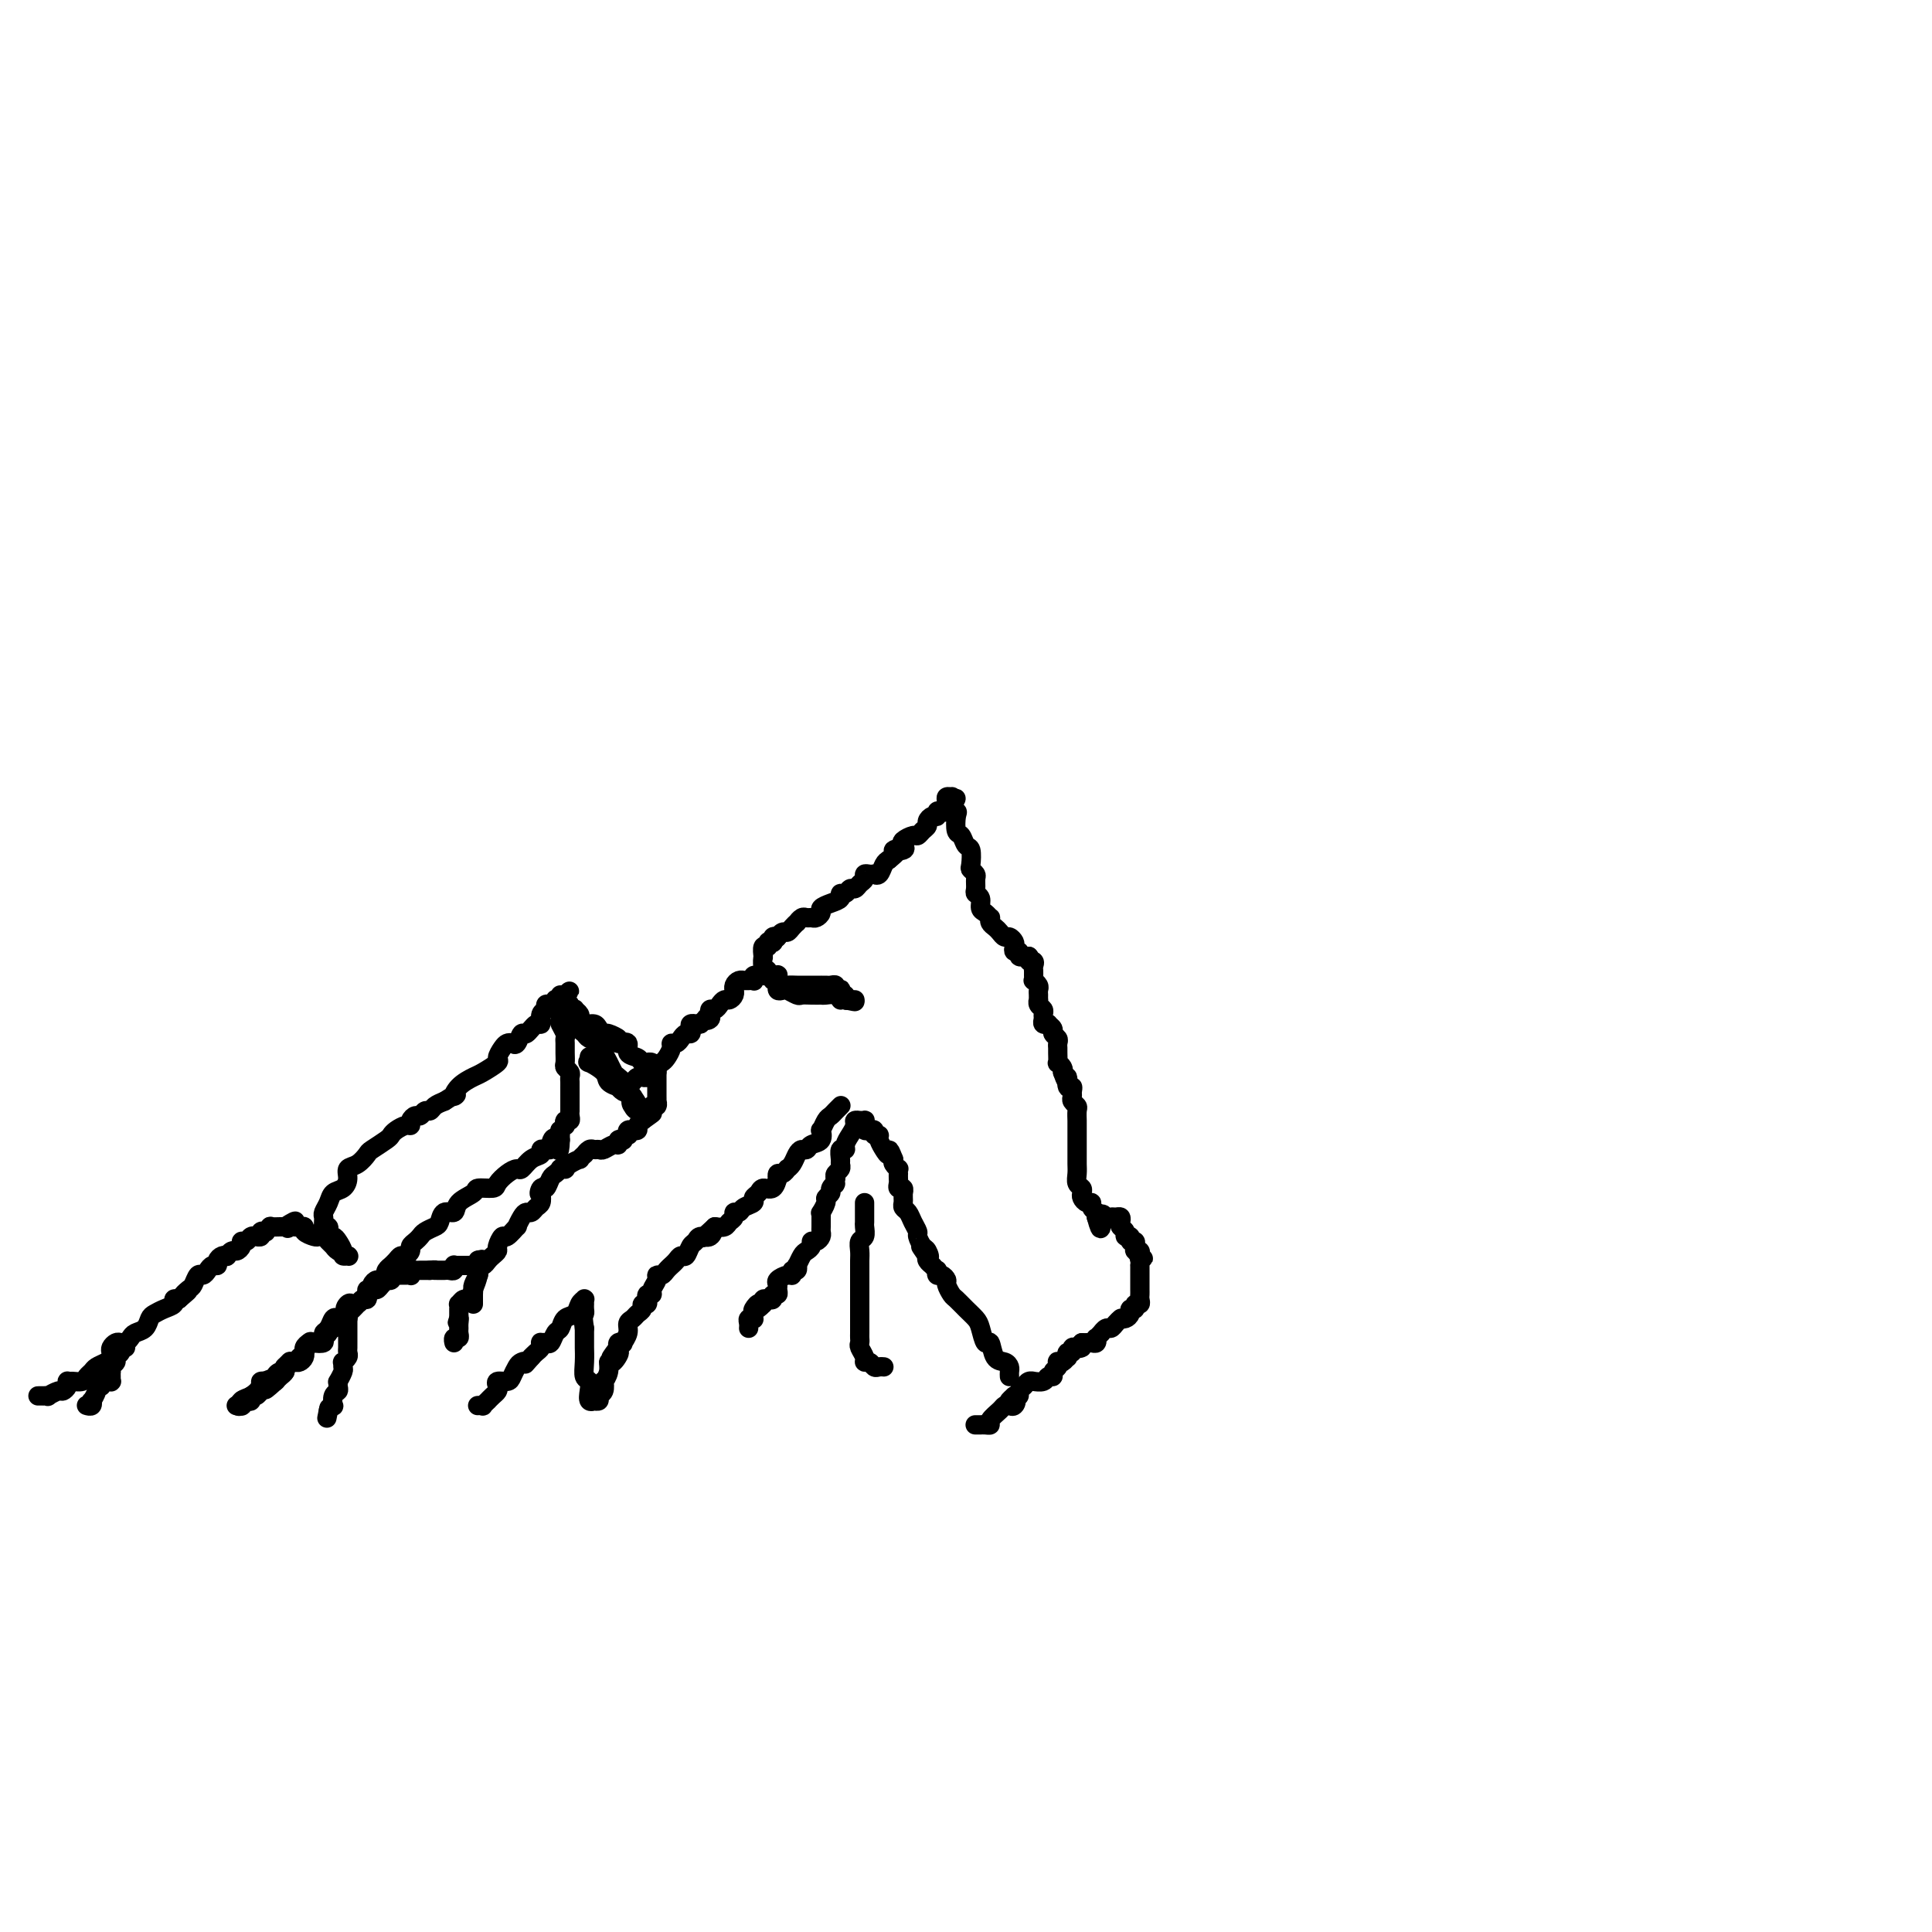 <svg viewBox='0 0 400 400' version='1.1' xmlns='http://www.w3.org/2000/svg' xmlns:xlink='http://www.w3.org/1999/xlink'><g fill='none' stroke='#000000' stroke-width='4' stroke-linecap='round' stroke-linejoin='round'><path d='M8,289c-0.122,0.001 -0.245,0.001 0,0c0.245,-0.001 0.857,-0.004 1,0c0.143,0.004 -0.183,0.016 0,0c0.183,-0.016 0.876,-0.060 1,0c0.124,0.060 -0.320,0.222 0,0c0.320,-0.222 1.406,-0.830 2,-1c0.594,-0.170 0.697,0.098 1,0c0.303,-0.098 0.806,-0.561 1,-1c0.194,-0.439 0.079,-0.853 0,-1c-0.079,-0.147 -0.123,-0.028 0,0c0.123,0.028 0.413,-0.034 1,0c0.587,0.034 1.470,0.164 2,0c0.530,-0.164 0.706,-0.621 1,-1c0.294,-0.379 0.706,-0.679 1,-1c0.294,-0.321 0.470,-0.663 1,-1c0.530,-0.337 1.413,-0.668 2,-1c0.587,-0.332 0.878,-0.663 1,-1c0.122,-0.337 0.074,-0.678 0,-1c-0.074,-0.322 -0.174,-0.625 0,-1c0.174,-0.375 0.623,-0.822 1,-1c0.377,-0.178 0.682,-0.088 1,0c0.318,0.088 0.649,0.175 1,0c0.351,-0.175 0.723,-0.610 1,-1c0.277,-0.390 0.458,-0.734 1,-1c0.542,-0.266 1.445,-0.452 2,-1c0.555,-0.548 0.761,-1.457 1,-2c0.239,-0.543 0.512,-0.720 1,-1c0.488,-0.280 1.193,-0.663 2,-1c0.807,-0.337 1.717,-0.629 2,-1c0.283,-0.371 -0.062,-0.820 0,-1c0.062,-0.180 0.531,-0.090 1,0'/><path d='M37,269c3.273,-2.803 1.454,-1.311 1,-1c-0.454,0.311 0.456,-0.560 1,-1c0.544,-0.440 0.723,-0.447 1,-1c0.277,-0.553 0.653,-1.650 1,-2c0.347,-0.350 0.667,0.047 1,0c0.333,-0.047 0.680,-0.538 1,-1c0.320,-0.462 0.611,-0.895 1,-1c0.389,-0.105 0.874,0.116 1,0c0.126,-0.116 -0.107,-0.571 0,-1c0.107,-0.429 0.553,-0.832 1,-1c0.447,-0.168 0.894,-0.100 1,0c0.106,0.100 -0.130,0.233 0,0c0.130,-0.233 0.626,-0.832 1,-1c0.374,-0.168 0.625,0.095 1,0c0.375,-0.095 0.875,-0.547 1,-1c0.125,-0.453 -0.125,-0.906 0,-1c0.125,-0.094 0.626,0.172 1,0c0.374,-0.172 0.621,-0.782 1,-1c0.379,-0.218 0.890,-0.045 1,0c0.110,0.045 -0.182,-0.040 0,0c0.182,0.040 0.838,0.203 1,0c0.162,-0.203 -0.168,-0.772 0,-1c0.168,-0.228 0.836,-0.114 1,0c0.164,0.114 -0.177,0.227 0,0c0.177,-0.227 0.871,-0.793 1,-1c0.129,-0.207 -0.306,-0.056 0,0c0.306,0.056 1.351,0.015 2,0c0.649,-0.015 0.900,-0.004 1,0c0.100,0.004 0.050,0.002 0,0'/><path d='M59,254c3.643,-2.321 1.751,-0.623 1,0c-0.751,0.623 -0.361,0.170 0,0c0.361,-0.170 0.692,-0.056 1,0c0.308,0.056 0.593,0.054 1,0c0.407,-0.054 0.935,-0.159 1,0c0.065,0.159 -0.334,0.581 0,1c0.334,0.419 1.399,0.833 2,1c0.601,0.167 0.737,0.086 1,0c0.263,-0.086 0.652,-0.177 1,0c0.348,0.177 0.654,0.622 1,1c0.346,0.378 0.734,0.690 1,1c0.266,0.310 0.412,0.619 1,1c0.588,0.381 1.618,0.835 2,1c0.382,0.165 0.117,0.042 0,0c-0.117,-0.042 -0.087,-0.004 0,0c0.087,0.004 0.231,-0.027 0,0c-0.231,0.027 -0.836,0.112 -1,0c-0.164,-0.112 0.114,-0.422 0,-1c-0.114,-0.578 -0.618,-1.423 -1,-2c-0.382,-0.577 -0.641,-0.886 -1,-1c-0.359,-0.114 -0.817,-0.033 -1,0c-0.183,0.033 -0.092,0.016 0,0'/><path d='M68,256c-0.305,-0.707 -0.068,-0.974 0,-1c0.068,-0.026 -0.034,0.190 0,0c0.034,-0.190 0.205,-0.786 0,-1c-0.205,-0.214 -0.787,-0.046 -1,0c-0.213,0.046 -0.058,-0.028 0,0c0.058,0.028 0.019,0.160 0,0c-0.019,-0.160 -0.017,-0.610 0,-1c0.017,-0.390 0.049,-0.720 0,-1c-0.049,-0.280 -0.181,-0.512 0,-1c0.181,-0.488 0.674,-1.234 1,-2c0.326,-0.766 0.485,-1.552 1,-2c0.515,-0.448 1.385,-0.558 2,-1c0.615,-0.442 0.975,-1.217 1,-2c0.025,-0.783 -0.284,-1.576 0,-2c0.284,-0.424 1.161,-0.481 2,-1c0.839,-0.519 1.638,-1.501 2,-2c0.362,-0.499 0.285,-0.516 1,-1c0.715,-0.484 2.220,-1.435 3,-2c0.780,-0.565 0.835,-0.742 1,-1c0.165,-0.258 0.439,-0.595 1,-1c0.561,-0.405 1.407,-0.878 2,-1c0.593,-0.122 0.932,0.107 1,0c0.068,-0.107 -0.136,-0.550 0,-1c0.136,-0.450 0.613,-0.908 1,-1c0.387,-0.092 0.684,0.183 1,0c0.316,-0.183 0.652,-0.822 1,-1c0.348,-0.178 0.709,0.106 1,0c0.291,-0.106 0.512,-0.602 1,-1c0.488,-0.398 1.244,-0.699 2,-1'/><path d='M92,228c3.530,-2.301 2.355,-1.054 2,-1c-0.355,0.054 0.111,-1.084 1,-2c0.889,-0.916 2.203,-1.611 3,-2c0.797,-0.389 1.078,-0.472 2,-1c0.922,-0.528 2.485,-1.501 3,-2c0.515,-0.499 -0.017,-0.524 0,-1c0.017,-0.476 0.582,-1.404 1,-2c0.418,-0.596 0.688,-0.862 1,-1c0.312,-0.138 0.664,-0.150 1,0c0.336,0.150 0.654,0.463 1,0c0.346,-0.463 0.719,-1.700 1,-2c0.281,-0.300 0.472,0.337 1,0c0.528,-0.337 1.395,-1.649 2,-2c0.605,-0.351 0.950,0.260 1,0c0.050,-0.260 -0.193,-1.389 0,-2c0.193,-0.611 0.822,-0.703 1,-1c0.178,-0.297 -0.096,-0.797 0,-1c0.096,-0.203 0.561,-0.107 1,0c0.439,0.107 0.854,0.225 1,0c0.146,-0.225 0.025,-0.791 0,-1c-0.025,-0.209 0.046,-0.060 0,0c-0.046,0.060 -0.208,0.029 0,0c0.208,-0.029 0.788,-0.058 1,0c0.212,0.058 0.057,0.201 0,0c-0.057,-0.201 -0.015,-0.746 0,-1c0.015,-0.254 0.004,-0.215 0,0c-0.004,0.215 -0.002,0.608 0,1'/><path d='M116,207c3.714,-3.340 0.999,-1.189 0,0c-0.999,1.189 -0.282,1.418 0,2c0.282,0.582 0.128,1.517 0,2c-0.128,0.483 -0.231,0.513 0,1c0.231,0.487 0.794,1.429 1,2c0.206,0.571 0.054,0.769 0,1c-0.054,0.231 -0.011,0.496 0,1c0.011,0.504 -0.011,1.248 0,2c0.011,0.752 0.056,1.511 0,2c-0.056,0.489 -0.211,0.710 0,1c0.211,0.290 0.789,0.651 1,1c0.211,0.349 0.057,0.685 0,1c-0.057,0.315 -0.015,0.609 0,1c0.015,0.391 0.004,0.878 0,1c-0.004,0.122 -0.001,-0.121 0,0c0.001,0.121 0.000,0.606 0,1c-0.000,0.394 -0.000,0.698 0,1c0.000,0.302 0.000,0.602 0,1c-0.000,0.398 -0.000,0.894 0,1c0.000,0.106 0.001,-0.178 0,0c-0.001,0.178 -0.004,0.817 0,1c0.004,0.183 0.015,-0.091 0,0c-0.015,0.091 -0.056,0.545 0,1c0.056,0.455 0.207,0.911 0,1c-0.207,0.089 -0.774,-0.187 -1,0c-0.226,0.187 -0.113,0.838 0,1c0.113,0.162 0.226,-0.164 0,0c-0.226,0.164 -0.793,0.817 -1,1c-0.207,0.183 -0.056,-0.105 0,0c0.056,0.105 0.016,0.601 0,1c-0.016,0.399 -0.008,0.699 0,1'/><path d='M116,236c-0.163,4.442 -0.570,1.046 -1,0c-0.430,-1.046 -0.884,0.259 -1,1c-0.116,0.741 0.107,0.918 0,1c-0.107,0.082 -0.543,0.068 -1,0c-0.457,-0.068 -0.934,-0.191 -1,0c-0.066,0.191 0.278,0.694 0,1c-0.278,0.306 -1.178,0.414 -2,1c-0.822,0.586 -1.566,1.649 -2,2c-0.434,0.351 -0.558,-0.012 -1,0c-0.442,0.012 -1.201,0.398 -2,1c-0.799,0.602 -1.636,1.421 -2,2c-0.364,0.579 -0.253,0.920 -1,1c-0.747,0.080 -2.350,-0.099 -3,0c-0.650,0.099 -0.345,0.478 -1,1c-0.655,0.522 -2.268,1.186 -3,2c-0.732,0.814 -0.581,1.776 -1,2c-0.419,0.224 -1.408,-0.291 -2,0c-0.592,0.291 -0.788,1.387 -1,2c-0.212,0.613 -0.439,0.742 -1,1c-0.561,0.258 -1.456,0.646 -2,1c-0.544,0.354 -0.737,0.673 -1,1c-0.263,0.327 -0.595,0.661 -1,1c-0.405,0.339 -0.882,0.682 -1,1c-0.118,0.318 0.122,0.611 0,1c-0.122,0.389 -0.606,0.874 -1,1c-0.394,0.126 -0.698,-0.107 -1,0c-0.302,0.107 -0.603,0.553 -1,1c-0.397,0.447 -0.890,0.893 -1,1c-0.110,0.107 0.163,-0.125 0,0c-0.163,0.125 -0.761,0.607 -1,1c-0.239,0.393 -0.120,0.696 0,1'/><path d='M80,264c-1.807,1.947 -0.326,0.316 0,0c0.326,-0.316 -0.505,0.685 -1,1c-0.495,0.315 -0.653,-0.056 -1,0c-0.347,0.056 -0.881,0.540 -1,1c-0.119,0.460 0.177,0.897 0,1c-0.177,0.103 -0.826,-0.127 -1,0c-0.174,0.127 0.126,0.611 0,1c-0.126,0.389 -0.678,0.682 -1,1c-0.322,0.318 -0.415,0.660 -1,1c-0.585,0.340 -1.662,0.678 -2,1c-0.338,0.322 0.065,0.629 0,1c-0.065,0.371 -0.596,0.806 -1,1c-0.404,0.194 -0.681,0.146 -1,0c-0.319,-0.146 -0.681,-0.389 -1,0c-0.319,0.389 -0.596,1.410 -1,2c-0.404,0.590 -0.935,0.750 -1,1c-0.065,0.250 0.337,0.592 0,1c-0.337,0.408 -1.414,0.883 -2,1c-0.586,0.117 -0.682,-0.123 -1,0c-0.318,0.123 -0.860,0.607 -1,1c-0.140,0.393 0.121,0.693 0,1c-0.121,0.307 -0.625,0.622 -1,1c-0.375,0.378 -0.623,0.818 -1,1c-0.377,0.182 -0.885,0.104 -1,0c-0.115,-0.104 0.163,-0.235 0,0c-0.163,0.235 -0.765,0.837 -1,1c-0.235,0.163 -0.102,-0.114 0,0c0.102,0.114 0.172,0.618 0,1c-0.172,0.382 -0.585,0.641 -1,1c-0.415,0.359 -0.833,0.817 -1,1c-0.167,0.183 -0.084,0.092 0,0'/><path d='M57,286c-3.724,3.405 -1.533,0.916 -1,0c0.533,-0.916 -0.593,-0.259 -1,0c-0.407,0.259 -0.095,0.121 0,0c0.095,-0.121 -0.027,-0.224 0,0c0.027,0.224 0.204,0.777 0,1c-0.204,0.223 -0.789,0.116 -1,0c-0.211,-0.116 -0.046,-0.242 0,0c0.046,0.242 -0.025,0.853 0,1c0.025,0.147 0.148,-0.171 0,0c-0.148,0.171 -0.565,0.829 -1,1c-0.435,0.171 -0.887,-0.147 -1,0c-0.113,0.147 0.114,0.757 0,1c-0.114,0.243 -0.570,0.118 -1,0c-0.430,-0.118 -0.833,-0.228 -1,0c-0.167,0.228 -0.098,0.793 0,1c0.098,0.207 0.225,0.055 0,0c-0.225,-0.055 -0.803,-0.015 -1,0c-0.197,0.015 -0.015,0.004 0,0c0.015,-0.004 -0.139,-0.001 0,0c0.139,0.001 0.569,0.001 1,0'/><path d='M50,291c-1.170,0.580 -0.596,-0.472 0,-1c0.596,-0.528 1.215,-0.534 2,-1c0.785,-0.466 1.735,-1.392 2,-2c0.265,-0.608 -0.154,-0.898 0,-1c0.154,-0.102 0.881,-0.017 1,0c0.119,0.017 -0.370,-0.033 0,0c0.370,0.033 1.601,0.150 2,0c0.399,-0.150 -0.033,-0.566 0,-1c0.033,-0.434 0.530,-0.887 1,-1c0.470,-0.113 0.914,0.113 1,0c0.086,-0.113 -0.184,-0.565 0,-1c0.184,-0.435 0.824,-0.851 1,-1c0.176,-0.149 -0.110,-0.030 0,0c0.110,0.030 0.617,-0.028 1,0c0.383,0.028 0.642,0.144 1,0c0.358,-0.144 0.816,-0.546 1,-1c0.184,-0.454 0.096,-0.958 0,-1c-0.096,-0.042 -0.198,0.378 0,0c0.198,-0.378 0.698,-1.554 1,-2c0.302,-0.446 0.406,-0.162 1,0c0.594,0.162 1.679,0.202 2,0c0.321,-0.202 -0.120,-0.645 0,-1c0.120,-0.355 0.802,-0.621 1,-1c0.198,-0.379 -0.088,-0.872 0,-1c0.088,-0.128 0.549,0.110 1,0c0.451,-0.110 0.891,-0.569 1,-1c0.109,-0.431 -0.115,-0.834 0,-1c0.115,-0.166 0.567,-0.096 1,0c0.433,0.096 0.847,0.218 1,0c0.153,-0.218 0.044,-0.777 0,-1c-0.044,-0.223 -0.022,-0.112 0,0'/><path d='M72,272c3.416,-3.106 0.957,-1.372 0,-1c-0.957,0.372 -0.410,-0.617 0,-1c0.410,-0.383 0.685,-0.159 1,0c0.315,0.159 0.672,0.254 1,0c0.328,-0.254 0.627,-0.857 1,-1c0.373,-0.143 0.821,0.173 1,0c0.179,-0.173 0.089,-0.834 0,-1c-0.089,-0.166 -0.178,0.162 0,0c0.178,-0.162 0.621,-0.814 1,-1c0.379,-0.186 0.694,0.095 1,0c0.306,-0.095 0.604,-0.565 1,-1c0.396,-0.435 0.890,-0.835 1,-1c0.110,-0.165 -0.163,-0.097 0,0c0.163,0.097 0.762,0.222 1,0c0.238,-0.222 0.117,-0.792 0,-1c-0.117,-0.208 -0.228,-0.056 0,0c0.228,0.056 0.797,0.015 1,0c0.203,-0.015 0.039,-0.004 0,0c-0.039,0.004 0.045,0.001 0,0c-0.045,-0.001 -0.219,-0.001 0,0c0.219,0.001 0.829,0.001 1,0c0.171,-0.001 -0.099,-0.004 0,0c0.099,0.004 0.565,0.015 1,0c0.435,-0.015 0.837,-0.057 1,0c0.163,0.057 0.086,0.211 0,0c-0.086,-0.211 -0.181,-0.789 0,-1c0.181,-0.211 0.640,-0.057 1,0c0.360,0.057 0.622,0.015 1,0c0.378,-0.015 0.871,-0.004 1,0c0.129,0.004 -0.106,0.001 0,0c0.106,-0.001 0.553,-0.001 1,0'/><path d='M89,263c1.477,-0.155 1.169,-0.042 1,0c-0.169,0.042 -0.199,0.012 0,0c0.199,-0.012 0.628,-0.007 1,0c0.372,0.007 0.689,0.016 1,0c0.311,-0.016 0.618,-0.057 1,0c0.382,0.057 0.838,0.211 1,0c0.162,-0.211 0.029,-0.789 0,-1c-0.029,-0.211 0.048,-0.057 0,0c-0.048,0.057 -0.219,0.015 0,0c0.219,-0.015 0.828,-0.004 1,0c0.172,0.004 -0.095,0.001 0,0c0.095,-0.001 0.551,0.001 1,0c0.449,-0.001 0.891,-0.004 1,0c0.109,0.004 -0.114,0.015 0,0c0.114,-0.015 0.567,-0.057 1,0c0.433,0.057 0.848,0.211 1,0c0.152,-0.211 0.041,-0.788 0,-1c-0.041,-0.212 -0.012,-0.061 0,0c0.012,0.061 0.006,0.030 0,0'/><path d='M99,261c1.546,-0.376 0.411,-0.316 0,0c-0.411,0.316 -0.099,0.887 0,1c0.099,0.113 -0.015,-0.234 0,0c0.015,0.234 0.158,1.047 0,2c-0.158,0.953 -0.617,2.044 -1,3c-0.383,0.956 -0.691,1.777 -1,2c-0.309,0.223 -0.619,-0.152 -1,0c-0.381,0.152 -0.834,0.829 -1,1c-0.166,0.171 -0.044,-0.165 0,0c0.044,0.165 0.012,0.832 0,1c-0.012,0.168 -0.003,-0.161 0,0c0.003,0.161 0.001,0.813 0,1c-0.001,0.187 -0.000,-0.089 0,0c0.000,0.089 0.000,0.545 0,1'/><path d='M95,273c-0.618,1.809 -0.165,0.331 0,0c0.165,-0.331 0.040,0.485 0,1c-0.040,0.515 0.003,0.730 0,1c-0.003,0.270 -0.053,0.594 0,1c0.053,0.406 0.210,0.892 0,1c-0.210,0.108 -0.787,-0.163 -1,0c-0.213,0.163 -0.061,0.761 0,1c0.061,0.239 0.030,0.120 0,0'/><path d='M72,272c0.000,0.477 0.000,0.954 0,1c-0.000,0.046 -0.000,-0.338 0,0c0.000,0.338 0.000,1.397 0,2c-0.000,0.603 -0.000,0.749 0,1c0.000,0.251 0.000,0.606 0,1c-0.000,0.394 -0.000,0.827 0,1c0.000,0.173 0.001,0.088 0,0c-0.001,-0.088 -0.004,-0.177 0,0c0.004,0.177 0.015,0.621 0,1c-0.015,0.379 -0.057,0.693 0,1c0.057,0.307 0.212,0.606 0,1c-0.212,0.394 -0.793,0.884 -1,1c-0.207,0.116 -0.041,-0.141 0,0c0.041,0.141 -0.042,0.682 0,1c0.042,0.318 0.208,0.414 0,1c-0.208,0.586 -0.792,1.661 -1,2c-0.208,0.339 -0.042,-0.059 0,0c0.042,0.059 -0.041,0.575 0,1c0.041,0.425 0.204,0.757 0,1c-0.204,0.243 -0.776,0.395 -1,1c-0.224,0.605 -0.099,1.663 0,2c0.099,0.337 0.171,-0.047 0,0c-0.171,0.047 -0.586,0.523 -1,1'/><path d='M68,292c-0.622,3.111 -0.178,0.889 0,0c0.178,-0.889 0.089,-0.444 0,0'/><path d='M26,279c-0.455,-0.089 -0.910,-0.179 -1,0c-0.090,0.179 0.186,0.626 0,1c-0.186,0.374 -0.835,0.673 -1,1c-0.165,0.327 0.152,0.680 0,1c-0.152,0.320 -0.773,0.607 -1,1c-0.227,0.393 -0.061,0.894 0,1c0.061,0.106 0.016,-0.182 0,0c-0.016,0.182 -0.005,0.833 0,1c0.005,0.167 0.002,-0.151 0,0c-0.002,0.151 -0.004,0.773 0,1c0.004,0.227 0.015,0.061 0,0c-0.015,-0.061 -0.055,-0.016 0,0c0.055,0.016 0.207,0.003 0,0c-0.207,-0.003 -0.772,0.003 -1,0c-0.228,-0.003 -0.118,-0.015 0,0c0.118,0.015 0.243,0.058 0,0c-0.243,-0.058 -0.853,-0.218 -1,0c-0.147,0.218 0.171,0.814 0,1c-0.171,0.186 -0.829,-0.037 -1,0c-0.171,0.037 0.147,0.336 0,1c-0.147,0.664 -0.757,1.695 -1,2c-0.243,0.305 -0.118,-0.114 0,0c0.118,0.114 0.228,0.763 0,1c-0.228,0.237 -0.793,0.064 -1,0c-0.207,-0.064 -0.056,-0.017 0,0c0.056,0.017 0.016,0.005 0,0c-0.016,-0.005 -0.008,-0.002 0,0'/><path d='M98,270c-0.001,-0.446 -0.001,-0.892 0,-1c0.001,-0.108 0.004,0.121 0,0c-0.004,-0.121 -0.015,-0.592 0,-1c0.015,-0.408 0.057,-0.753 0,-1c-0.057,-0.247 -0.212,-0.396 0,-1c0.212,-0.604 0.792,-1.664 1,-2c0.208,-0.336 0.045,0.050 0,0c-0.045,-0.050 0.029,-0.538 0,-1c-0.029,-0.462 -0.161,-0.898 0,-1c0.161,-0.102 0.617,0.129 1,0c0.383,-0.129 0.694,-0.617 1,-1c0.306,-0.383 0.605,-0.661 1,-1c0.395,-0.339 0.884,-0.740 1,-1c0.116,-0.260 -0.141,-0.380 0,-1c0.141,-0.620 0.682,-1.742 1,-2c0.318,-0.258 0.414,0.347 1,0c0.586,-0.347 1.663,-1.647 2,-2c0.337,-0.353 -0.065,0.242 0,0c0.065,-0.242 0.595,-1.321 1,-2c0.405,-0.679 0.683,-0.958 1,-1c0.317,-0.042 0.673,0.154 1,0c0.327,-0.154 0.627,-0.657 1,-1c0.373,-0.343 0.821,-0.527 1,-1c0.179,-0.473 0.090,-1.237 0,-2'/><path d='M112,247c2.179,-3.490 0.625,-0.713 0,0c-0.625,0.713 -0.321,-0.636 0,-1c0.321,-0.364 0.659,0.256 1,0c0.341,-0.256 0.684,-1.389 1,-2c0.316,-0.611 0.606,-0.699 1,-1c0.394,-0.301 0.892,-0.815 1,-1c0.108,-0.185 -0.173,-0.039 0,0c0.173,0.039 0.802,-0.027 1,0c0.198,0.027 -0.034,0.147 0,0c0.034,-0.147 0.334,-0.560 1,-1c0.666,-0.440 1.698,-0.906 2,-1c0.302,-0.094 -0.126,0.185 0,0c0.126,-0.185 0.808,-0.835 1,-1c0.192,-0.165 -0.104,0.153 0,0c0.104,-0.153 0.609,-0.777 1,-1c0.391,-0.223 0.669,-0.045 1,0c0.331,0.045 0.714,-0.044 1,0c0.286,0.044 0.473,0.222 1,0c0.527,-0.222 1.394,-0.843 2,-1c0.606,-0.157 0.951,0.150 1,0c0.049,-0.150 -0.197,-0.757 0,-1c0.197,-0.243 0.836,-0.121 1,0c0.164,0.121 -0.148,0.243 0,0c0.148,-0.243 0.757,-0.850 1,-1c0.243,-0.150 0.122,0.157 0,0c-0.122,-0.157 -0.244,-0.777 0,-1c0.244,-0.223 0.853,-0.049 1,0c0.147,0.049 -0.167,-0.028 0,0c0.167,0.028 0.814,0.161 1,0c0.186,-0.161 -0.090,-0.618 0,-1c0.090,-0.382 0.545,-0.691 1,-1'/><path d='M133,232c3.476,-2.487 1.668,-1.206 1,-1c-0.668,0.206 -0.194,-0.663 0,-1c0.194,-0.337 0.108,-0.142 0,0c-0.108,0.142 -0.239,0.230 0,0c0.239,-0.230 0.849,-0.779 1,-1c0.151,-0.221 -0.156,-0.116 0,0c0.156,0.116 0.774,0.241 1,0c0.226,-0.241 0.061,-0.848 0,-1c-0.061,-0.152 -0.016,0.153 0,0c0.016,-0.153 0.004,-0.763 0,-1c-0.004,-0.237 -0.001,-0.101 0,0c0.001,0.101 0.000,0.168 0,0c-0.000,-0.168 -0.000,-0.569 0,-1c0.000,-0.431 0.000,-0.890 0,-1c-0.000,-0.110 0.000,0.129 0,0c-0.000,-0.129 -0.000,-0.627 0,-1c0.000,-0.373 0.001,-0.621 0,-1c-0.001,-0.379 -0.003,-0.890 0,-1c0.003,-0.110 0.011,0.181 0,0c-0.011,-0.181 -0.040,-0.833 0,-1c0.040,-0.167 0.151,0.152 0,0c-0.151,-0.152 -0.564,-0.776 -1,-1c-0.436,-0.224 -0.895,-0.048 -1,0c-0.105,0.048 0.145,-0.033 0,0c-0.145,0.033 -0.685,0.180 -1,0c-0.315,-0.180 -0.404,-0.687 -1,-1c-0.596,-0.313 -1.699,-0.430 -2,-1c-0.301,-0.570 0.200,-1.591 0,-2c-0.200,-0.409 -1.100,-0.204 -2,0'/><path d='M128,216c-1.129,-1.246 0.049,-0.860 0,-1c-0.049,-0.140 -1.326,-0.807 -2,-1c-0.674,-0.193 -0.745,0.089 -1,0c-0.255,-0.089 -0.694,-0.548 -1,-1c-0.306,-0.452 -0.478,-0.895 -1,-1c-0.522,-0.105 -1.393,0.129 -2,0c-0.607,-0.129 -0.951,-0.622 -1,-1c-0.049,-0.378 0.198,-0.641 0,-1c-0.198,-0.359 -0.842,-0.815 -1,-1c-0.158,-0.185 0.169,-0.099 0,0c-0.169,0.099 -0.833,0.211 -1,0c-0.167,-0.211 0.163,-0.743 0,-1c-0.163,-0.257 -0.819,-0.238 -1,0c-0.181,0.238 0.112,0.694 0,1c-0.112,0.306 -0.631,0.464 0,1c0.631,0.536 2.410,1.452 3,2c0.590,0.548 -0.011,0.727 0,1c0.011,0.273 0.633,0.639 1,1c0.367,0.361 0.480,0.717 1,1c0.520,0.283 1.447,0.495 2,1c0.553,0.505 0.730,1.305 1,2c0.270,0.695 0.632,1.285 1,2c0.368,0.715 0.742,1.553 1,2c0.258,0.447 0.399,0.501 1,1c0.601,0.499 1.662,1.442 2,2c0.338,0.558 -0.046,0.731 0,1c0.046,0.269 0.523,0.635 1,1'/><path d='M131,227c2.027,2.946 0.596,1.311 0,1c-0.596,-0.311 -0.355,0.702 0,1c0.355,0.298 0.824,-0.117 1,0c0.176,0.117 0.059,0.768 0,1c-0.059,0.232 -0.060,0.046 0,0c0.060,-0.046 0.182,0.049 0,0c-0.182,-0.049 -0.667,-0.241 -1,-1c-0.333,-0.759 -0.513,-2.083 -1,-3c-0.487,-0.917 -1.279,-1.426 -2,-2c-0.721,-0.574 -1.370,-1.213 -2,-2c-0.630,-0.787 -1.240,-1.723 -2,-2c-0.760,-0.277 -1.671,0.106 -2,0c-0.329,-0.106 -0.077,-0.702 0,-1c0.077,-0.298 -0.020,-0.298 0,0c0.020,0.298 0.157,0.893 0,1c-0.157,0.107 -0.607,-0.274 0,0c0.607,0.274 2.271,1.201 3,2c0.729,0.799 0.524,1.468 1,2c0.476,0.532 1.633,0.926 2,1c0.367,0.074 -0.055,-0.172 0,0c0.055,0.172 0.587,0.764 1,1c0.413,0.236 0.706,0.118 1,0'/><path d='M130,226c0.929,0.701 0.252,-0.547 0,-1c-0.252,-0.453 -0.079,-0.111 0,0c0.079,0.111 0.064,-0.009 0,0c-0.064,0.009 -0.176,0.146 0,0c0.176,-0.146 0.639,-0.574 1,-1c0.361,-0.426 0.619,-0.850 1,-1c0.381,-0.150 0.886,-0.026 1,0c0.114,0.026 -0.163,-0.046 0,0c0.163,0.046 0.766,0.209 1,0c0.234,-0.209 0.100,-0.791 0,-1c-0.100,-0.209 -0.167,-0.045 0,0c0.167,0.045 0.569,-0.028 1,0c0.431,0.028 0.890,0.159 1,0c0.110,-0.159 -0.129,-0.607 0,-1c0.129,-0.393 0.626,-0.732 1,-1c0.374,-0.268 0.625,-0.467 1,-1c0.375,-0.533 0.874,-1.401 1,-2c0.126,-0.599 -0.120,-0.930 0,-1c0.120,-0.070 0.607,0.122 1,0c0.393,-0.122 0.693,-0.558 1,-1c0.307,-0.442 0.622,-0.889 1,-1c0.378,-0.111 0.818,0.114 1,0c0.182,-0.114 0.104,-0.566 0,-1c-0.104,-0.434 -0.234,-0.848 0,-1c0.234,-0.152 0.832,-0.041 1,0c0.168,0.041 -0.095,0.012 0,0c0.095,-0.012 0.547,-0.006 1,0'/><path d='M145,212c2.486,-2.410 1.201,-1.434 1,-1c-0.201,0.434 0.681,0.327 1,0c0.319,-0.327 0.074,-0.875 0,-1c-0.074,-0.125 0.022,0.173 0,0c-0.022,-0.173 -0.161,-0.816 0,-1c0.161,-0.184 0.621,0.092 1,0c0.379,-0.092 0.676,-0.550 1,-1c0.324,-0.450 0.676,-0.890 1,-1c0.324,-0.110 0.622,0.111 1,0c0.378,-0.111 0.836,-0.555 1,-1c0.164,-0.445 0.034,-0.890 0,-1c-0.034,-0.110 0.030,0.114 0,0c-0.030,-0.114 -0.153,-0.566 0,-1c0.153,-0.434 0.581,-0.848 1,-1c0.419,-0.152 0.829,-0.041 1,0c0.171,0.041 0.102,0.011 0,0c-0.102,-0.011 -0.237,-0.002 0,0c0.237,0.002 0.847,-0.003 1,0c0.153,0.003 -0.151,0.015 0,0c0.151,-0.015 0.757,-0.057 1,0c0.243,0.057 0.122,0.211 0,0c-0.122,-0.211 -0.244,-0.789 0,-1c0.244,-0.211 0.853,-0.057 1,0c0.147,0.057 -0.168,0.015 0,0c0.168,-0.015 0.818,-0.004 1,0c0.182,0.004 -0.105,0.001 0,0c0.105,-0.001 0.601,-0.000 1,0c0.399,0.000 0.699,0.000 1,0'/><path d='M160,202c1.310,-0.214 1.086,-0.250 1,0c-0.086,0.250 -0.036,0.785 0,1c0.036,0.215 0.056,0.110 0,0c-0.056,-0.110 -0.187,-0.226 0,0c0.187,0.226 0.693,0.793 1,1c0.307,0.207 0.415,0.056 1,0c0.585,-0.056 1.648,-0.015 2,0c0.352,0.015 -0.007,0.004 0,0c0.007,-0.004 0.380,-0.001 1,0c0.620,0.001 1.486,0.000 2,0c0.514,-0.000 0.677,-0.000 1,0c0.323,0.000 0.807,0.000 1,0c0.193,-0.000 0.094,-0.001 0,0c-0.094,0.001 -0.184,0.004 0,0c0.184,-0.004 0.641,-0.015 1,0c0.359,0.015 0.618,0.055 1,0c0.382,-0.055 0.886,-0.207 1,0c0.114,0.207 -0.161,0.772 0,1c0.161,0.228 0.760,0.117 1,0c0.240,-0.117 0.121,-0.242 0,0c-0.121,0.242 -0.244,0.849 0,1c0.244,0.151 0.854,-0.156 1,0c0.146,0.156 -0.174,0.774 0,1c0.174,0.226 0.840,0.061 1,0c0.160,-0.061 -0.188,-0.016 0,0c0.188,0.016 0.911,0.005 1,0c0.089,-0.005 -0.455,-0.002 -1,0'/><path d='M176,207c2.301,0.757 0.052,0.150 -1,0c-1.052,-0.150 -0.907,0.156 -1,0c-0.093,-0.156 -0.423,-0.774 -1,-1c-0.577,-0.226 -1.401,-0.061 -2,0c-0.599,0.061 -0.971,0.017 -1,0c-0.029,-0.017 0.287,-0.008 0,0c-0.287,0.008 -1.176,0.016 -2,0c-0.824,-0.016 -1.584,-0.056 -2,0c-0.416,0.056 -0.490,0.207 -1,0c-0.510,-0.207 -1.458,-0.772 -2,-1c-0.542,-0.228 -0.680,-0.118 -1,0c-0.320,0.118 -0.822,0.243 -1,0c-0.178,-0.243 -0.033,-0.854 0,-1c0.033,-0.146 -0.048,0.172 0,0c0.048,-0.172 0.224,-0.834 0,-1c-0.224,-0.166 -0.848,0.164 -1,0c-0.152,-0.164 0.170,-0.822 0,-1c-0.170,-0.178 -0.830,0.123 -1,0c-0.170,-0.123 0.151,-0.672 0,-1c-0.151,-0.328 -0.774,-0.435 -1,-1c-0.226,-0.565 -0.057,-1.586 0,-2c0.057,-0.414 0.000,-0.220 0,0c-0.000,0.220 0.056,0.465 0,0c-0.056,-0.465 -0.225,-1.640 0,-2c0.225,-0.360 0.844,0.096 1,0c0.156,-0.096 -0.152,-0.744 0,-1c0.152,-0.256 0.762,-0.120 1,0c0.238,0.120 0.102,0.225 0,0c-0.102,-0.225 -0.172,-0.778 0,-1c0.172,-0.222 0.586,-0.111 1,0'/><path d='M161,194c0.477,-0.636 0.169,-0.226 0,0c-0.169,0.226 -0.199,0.267 0,0c0.199,-0.267 0.627,-0.841 1,-1c0.373,-0.159 0.691,0.097 1,0c0.309,-0.097 0.607,-0.548 1,-1c0.393,-0.452 0.879,-0.906 1,-1c0.121,-0.094 -0.123,0.172 0,0c0.123,-0.172 0.611,-0.781 1,-1c0.389,-0.219 0.677,-0.048 1,0c0.323,0.048 0.680,-0.029 1,0c0.320,0.029 0.601,0.163 1,0c0.399,-0.163 0.915,-0.622 1,-1c0.085,-0.378 -0.261,-0.675 0,-1c0.261,-0.325 1.131,-0.680 2,-1c0.869,-0.320 1.739,-0.607 2,-1c0.261,-0.393 -0.085,-0.893 0,-1c0.085,-0.107 0.601,0.179 1,0c0.399,-0.179 0.681,-0.822 1,-1c0.319,-0.178 0.677,0.110 1,0c0.323,-0.110 0.612,-0.618 1,-1c0.388,-0.382 0.874,-0.639 1,-1c0.126,-0.361 -0.107,-0.827 0,-1c0.107,-0.173 0.553,-0.053 1,0c0.447,0.053 0.893,0.039 1,0c0.107,-0.039 -0.126,-0.103 0,0c0.126,0.103 0.611,0.374 1,0c0.389,-0.374 0.683,-1.393 1,-2c0.317,-0.607 0.659,-0.804 1,-1'/><path d='M184,178c3.665,-2.941 1.329,-2.295 1,-2c-0.329,0.295 1.351,0.237 2,0c0.649,-0.237 0.268,-0.655 0,-1c-0.268,-0.345 -0.422,-0.617 0,-1c0.422,-0.383 1.419,-0.876 2,-1c0.581,-0.124 0.747,0.120 1,0c0.253,-0.120 0.594,-0.606 1,-1c0.406,-0.394 0.879,-0.698 1,-1c0.121,-0.302 -0.108,-0.603 0,-1c0.108,-0.397 0.555,-0.890 1,-1c0.445,-0.110 0.890,0.163 1,0c0.110,-0.163 -0.114,-0.761 0,-1c0.114,-0.239 0.567,-0.119 1,0c0.433,0.119 0.847,0.238 1,0c0.153,-0.238 0.045,-0.834 0,-1c-0.045,-0.166 -0.026,0.098 0,0c0.026,-0.098 0.059,-0.560 0,-1c-0.059,-0.440 -0.212,-0.860 0,-1c0.212,-0.140 0.788,0.001 1,0c0.212,-0.001 0.061,-0.143 0,0c-0.061,0.143 -0.030,0.572 0,1'/><path d='M197,166c1.951,-1.687 0.330,0.096 0,1c-0.330,0.904 0.632,0.929 1,1c0.368,0.071 0.141,0.188 0,1c-0.141,0.812 -0.195,2.319 0,3c0.195,0.681 0.640,0.535 1,1c0.360,0.465 0.636,1.539 1,2c0.364,0.461 0.815,0.308 1,1c0.185,0.692 0.102,2.231 0,3c-0.102,0.769 -0.225,0.770 0,1c0.225,0.230 0.796,0.691 1,1c0.204,0.309 0.040,0.468 0,1c-0.040,0.532 0.045,1.438 0,2c-0.045,0.562 -0.218,0.782 0,1c0.218,0.218 0.829,0.436 1,1c0.171,0.564 -0.099,1.475 0,2c0.099,0.525 0.565,0.666 1,1c0.435,0.334 0.837,0.863 1,1c0.163,0.137 0.085,-0.117 0,0c-0.085,0.117 -0.178,0.605 0,1c0.178,0.395 0.626,0.697 1,1c0.374,0.303 0.675,0.606 1,1c0.325,0.394 0.674,0.880 1,1c0.326,0.120 0.627,-0.127 1,0c0.373,0.127 0.817,0.626 1,1c0.183,0.374 0.106,0.622 0,1c-0.106,0.378 -0.239,0.886 0,1c0.239,0.114 0.851,-0.166 1,0c0.149,0.166 -0.166,0.776 0,1c0.166,0.224 0.814,0.060 1,0c0.186,-0.060 -0.090,-0.017 0,0c0.090,0.017 0.545,0.009 1,0'/><path d='M213,198c1.486,1.786 0.202,1.252 0,1c-0.202,-0.252 0.678,-0.221 1,0c0.322,0.221 0.085,0.633 0,1c-0.085,0.367 -0.019,0.690 0,1c0.019,0.310 -0.009,0.608 0,1c0.009,0.392 0.055,0.878 0,1c-0.055,0.122 -0.211,-0.121 0,0c0.211,0.121 0.789,0.606 1,1c0.211,0.394 0.056,0.697 0,1c-0.056,0.303 -0.011,0.606 0,1c0.011,0.394 -0.011,0.879 0,1c0.011,0.121 0.056,-0.123 0,0c-0.056,0.123 -0.212,0.611 0,1c0.212,0.389 0.793,0.679 1,1c0.207,0.321 0.040,0.674 0,1c-0.040,0.326 0.046,0.626 0,1c-0.046,0.374 -0.224,0.821 0,1c0.224,0.179 0.848,0.089 1,0c0.152,-0.089 -0.170,-0.179 0,0c0.170,0.179 0.830,0.626 1,1c0.170,0.374 -0.151,0.676 0,1c0.151,0.324 0.773,0.669 1,1c0.227,0.331 0.060,0.648 0,1c-0.060,0.352 -0.012,0.738 0,1c0.012,0.262 -0.011,0.399 0,1c0.011,0.601 0.054,1.666 0,2c-0.054,0.334 -0.207,-0.064 0,0c0.207,0.064 0.773,0.590 1,1c0.227,0.410 0.113,0.705 0,1'/><path d='M220,222c1.326,3.815 1.140,1.351 1,1c-0.140,-0.351 -0.235,1.411 0,2c0.235,0.589 0.799,0.003 1,0c0.201,-0.003 0.040,0.575 0,1c-0.040,0.425 0.042,0.695 0,1c-0.042,0.305 -0.207,0.645 0,1c0.207,0.355 0.788,0.726 1,1c0.212,0.274 0.057,0.451 0,1c-0.057,0.549 -0.015,1.470 0,2c0.015,0.530 0.004,0.671 0,1c-0.004,0.329 -0.001,0.848 0,1c0.001,0.152 0.000,-0.062 0,0c-0.000,0.062 -0.000,0.401 0,1c0.000,0.599 0.000,1.459 0,2c-0.000,0.541 -0.001,0.765 0,1c0.001,0.235 0.004,0.483 0,1c-0.004,0.517 -0.015,1.304 0,2c0.015,0.696 0.056,1.299 0,2c-0.056,0.701 -0.208,1.498 0,2c0.208,0.502 0.778,0.708 1,1c0.222,0.292 0.097,0.669 0,1c-0.097,0.331 -0.166,0.614 0,1c0.166,0.386 0.566,0.874 1,1c0.434,0.126 0.901,-0.111 1,0c0.099,0.111 -0.170,0.568 0,1c0.170,0.432 0.777,0.837 1,1c0.223,0.163 0.060,0.082 0,0c-0.060,-0.082 -0.017,-0.166 0,0c0.017,0.166 0.009,0.583 0,1'/><path d='M227,252c1.262,4.641 0.916,1.243 1,0c0.084,-1.243 0.597,-0.330 1,0c0.403,0.330 0.695,0.077 1,0c0.305,-0.077 0.622,0.020 1,0c0.378,-0.020 0.818,-0.159 1,0c0.182,0.159 0.105,0.616 0,1c-0.105,0.384 -0.239,0.695 0,1c0.239,0.305 0.853,0.602 1,1c0.147,0.398 -0.171,0.895 0,1c0.171,0.105 0.831,-0.183 1,0c0.169,0.183 -0.152,0.838 0,1c0.152,0.162 0.776,-0.168 1,0c0.224,0.168 0.046,0.833 0,1c-0.046,0.167 0.040,-0.165 0,0c-0.040,0.165 -0.207,0.828 0,1c0.207,0.172 0.786,-0.146 1,0c0.214,0.146 0.061,0.756 0,1c-0.061,0.244 -0.031,0.122 0,0'/><path d='M236,260c1.392,1.194 0.373,0.179 0,0c-0.373,-0.179 -0.100,0.477 0,1c0.100,0.523 0.027,0.914 0,1c-0.027,0.086 -0.007,-0.132 0,0c0.007,0.132 0.002,0.613 0,1c-0.002,0.387 -0.000,0.681 0,1c0.000,0.319 -0.000,0.662 0,1c0.000,0.338 0.001,0.669 0,1c-0.001,0.331 -0.004,0.662 0,1c0.004,0.338 0.016,0.683 0,1c-0.016,0.317 -0.061,0.606 0,1c0.061,0.394 0.227,0.893 0,1c-0.227,0.107 -0.848,-0.178 -1,0c-0.152,0.178 0.166,0.818 0,1c-0.166,0.182 -0.815,-0.095 -1,0c-0.185,0.095 0.095,0.561 0,1c-0.095,0.439 -0.564,0.852 -1,1c-0.436,0.148 -0.838,0.030 -1,0c-0.162,-0.030 -0.085,0.029 0,0c0.085,-0.029 0.176,-0.147 0,0c-0.176,0.147 -0.621,0.560 -1,1c-0.379,0.440 -0.694,0.906 -1,1c-0.306,0.094 -0.604,-0.186 -1,0c-0.396,0.186 -0.890,0.838 -1,1c-0.110,0.162 0.164,-0.167 0,0c-0.164,0.167 -0.765,0.829 -1,1c-0.235,0.171 -0.104,-0.150 0,0c0.104,0.150 0.183,0.772 0,1c-0.183,0.228 -0.626,0.061 -1,0c-0.374,-0.061 -0.678,-0.018 -1,0c-0.322,0.018 -0.661,0.009 -1,0'/><path d='M224,278c-1.795,1.619 -0.284,1.166 0,1c0.284,-0.166 -0.660,-0.046 -1,0c-0.340,0.046 -0.076,0.016 0,0c0.076,-0.016 -0.036,-0.020 0,0c0.036,0.020 0.220,0.062 0,0c-0.220,-0.062 -0.843,-0.228 -1,0c-0.157,0.228 0.151,0.849 0,1c-0.151,0.151 -0.762,-0.170 -1,0c-0.238,0.170 -0.102,0.829 0,1c0.102,0.171 0.172,-0.147 0,0c-0.172,0.147 -0.586,0.760 -1,1c-0.414,0.240 -0.828,0.107 -1,0c-0.172,-0.107 -0.102,-0.187 0,0c0.102,0.187 0.236,0.642 0,1c-0.236,0.358 -0.841,0.618 -1,1c-0.159,0.382 0.130,0.887 0,1c-0.130,0.113 -0.679,-0.167 -1,0c-0.321,0.167 -0.414,0.780 -1,1c-0.586,0.220 -1.663,0.048 -2,0c-0.337,-0.048 0.068,0.029 0,0c-0.068,-0.029 -0.609,-0.165 -1,0c-0.391,0.165 -0.630,0.632 -1,1c-0.370,0.368 -0.869,0.638 -1,1c-0.131,0.362 0.105,0.818 0,1c-0.105,0.182 -0.553,0.091 -1,0'/><path d='M210,289c-2.178,1.868 -0.624,1.038 0,1c0.624,-0.038 0.317,0.714 0,1c-0.317,0.286 -0.645,0.105 -1,0c-0.355,-0.105 -0.739,-0.133 -1,0c-0.261,0.133 -0.400,0.428 -1,1c-0.600,0.572 -1.662,1.421 -2,2c-0.338,0.579 0.049,0.887 0,1c-0.049,0.113 -0.535,0.030 -1,0c-0.465,-0.030 -0.909,-0.008 -1,0c-0.091,0.008 0.172,0.002 0,0c-0.172,-0.002 -0.778,-0.001 -1,0c-0.222,0.001 -0.059,0.000 0,0c0.059,-0.000 0.016,-0.000 0,0c-0.016,0.000 -0.005,0.000 0,0c0.005,-0.000 0.002,-0.000 0,0'/><path d='M209,285c-0.016,-0.339 -0.032,-0.677 0,-1c0.032,-0.323 0.111,-0.630 0,-1c-0.111,-0.370 -0.411,-0.802 -1,-1c-0.589,-0.198 -1.466,-0.160 -2,-1c-0.534,-0.840 -0.723,-2.556 -1,-3c-0.277,-0.444 -0.641,0.386 -1,0c-0.359,-0.386 -0.712,-1.986 -1,-3c-0.288,-1.014 -0.512,-1.441 -1,-2c-0.488,-0.559 -1.240,-1.249 -2,-2c-0.760,-0.751 -1.527,-1.564 -2,-2c-0.473,-0.436 -0.652,-0.494 -1,-1c-0.348,-0.506 -0.864,-1.460 -1,-2c-0.136,-0.540 0.108,-0.665 0,-1c-0.108,-0.335 -0.569,-0.878 -1,-1c-0.431,-0.122 -0.834,0.177 -1,0c-0.166,-0.177 -0.096,-0.831 0,-1c0.096,-0.169 0.218,0.148 0,0c-0.218,-0.148 -0.777,-0.761 -1,-1c-0.223,-0.239 -0.111,-0.105 0,0c0.111,0.105 0.222,0.182 0,0c-0.222,-0.182 -0.778,-0.623 -1,-1c-0.222,-0.377 -0.111,-0.688 0,-1'/><path d='M192,260c-2.642,-3.815 -0.745,-0.853 0,0c0.745,0.853 0.340,-0.404 0,-1c-0.340,-0.596 -0.616,-0.531 -1,-1c-0.384,-0.469 -0.877,-1.474 -1,-2c-0.123,-0.526 0.125,-0.575 0,-1c-0.125,-0.425 -0.622,-1.227 -1,-2c-0.378,-0.773 -0.637,-1.518 -1,-2c-0.363,-0.482 -0.830,-0.703 -1,-1c-0.170,-0.297 -0.045,-0.672 0,-1c0.045,-0.328 0.008,-0.609 0,-1c-0.008,-0.391 0.012,-0.892 0,-1c-0.012,-0.108 -0.056,0.179 0,0c0.056,-0.179 0.211,-0.822 0,-1c-0.211,-0.178 -0.789,0.111 -1,0c-0.211,-0.111 -0.057,-0.622 0,-1c0.057,-0.378 0.016,-0.622 0,-1c-0.016,-0.378 -0.008,-0.889 0,-1c0.008,-0.111 0.016,0.177 0,0c-0.016,-0.177 -0.056,-0.821 0,-1c0.056,-0.179 0.207,0.106 0,0c-0.207,-0.106 -0.774,-0.602 -1,-1c-0.226,-0.398 -0.113,-0.699 0,-1'/><path d='M185,240c-1.250,-3.262 -0.875,-1.416 -1,-1c-0.125,0.416 -0.750,-0.596 -1,-1c-0.250,-0.404 -0.123,-0.198 0,0c0.123,0.198 0.244,0.389 0,0c-0.244,-0.389 -0.853,-1.358 -1,-2c-0.147,-0.642 0.167,-0.956 0,-1c-0.167,-0.044 -0.815,0.182 -1,0c-0.185,-0.182 0.094,-0.770 0,-1c-0.094,-0.230 -0.560,-0.100 -1,0c-0.440,0.100 -0.854,0.170 -1,0c-0.146,-0.170 -0.024,-0.581 0,-1c0.024,-0.419 -0.050,-0.845 0,-1c0.050,-0.155 0.224,-0.039 0,0c-0.224,0.039 -0.847,0.002 -1,0c-0.153,-0.002 0.165,0.030 0,0c-0.165,-0.030 -0.814,-0.123 -1,0c-0.186,0.123 0.090,0.462 0,1c-0.090,0.538 -0.546,1.275 -1,2c-0.454,0.725 -0.907,1.437 -1,2c-0.093,0.563 0.172,0.977 0,1c-0.172,0.023 -0.782,-0.345 -1,0c-0.218,0.345 -0.045,1.402 0,2c0.045,0.598 -0.040,0.738 0,1c0.040,0.262 0.203,0.648 0,1c-0.203,0.352 -0.772,0.672 -1,1c-0.228,0.328 -0.114,0.664 0,1'/><path d='M173,244c-0.553,2.035 0.063,1.121 0,1c-0.063,-0.121 -0.805,0.550 -1,1c-0.195,0.450 0.158,0.680 0,1c-0.158,0.320 -0.827,0.729 -1,1c-0.173,0.271 0.150,0.405 0,1c-0.150,0.595 -0.772,1.651 -1,2c-0.228,0.349 -0.060,-0.009 0,0c0.060,0.009 0.013,0.385 0,1c-0.013,0.615 0.006,1.471 0,2c-0.006,0.529 -0.039,0.733 0,1c0.039,0.267 0.151,0.597 0,1c-0.151,0.403 -0.565,0.880 -1,1c-0.435,0.120 -0.891,-0.118 -1,0c-0.109,0.118 0.128,0.591 0,1c-0.128,0.409 -0.622,0.755 -1,1c-0.378,0.245 -0.641,0.390 -1,1c-0.359,0.610 -0.814,1.684 -1,2c-0.186,0.316 -0.104,-0.126 0,0c0.104,0.126 0.231,0.821 0,1c-0.231,0.179 -0.818,-0.159 -1,0c-0.182,0.159 0.042,0.816 0,1c-0.042,0.184 -0.350,-0.104 -1,0c-0.650,0.104 -1.642,0.601 -2,1c-0.358,0.399 -0.081,0.699 0,1c0.081,0.301 -0.034,0.603 0,1c0.034,0.397 0.216,0.890 0,1c-0.216,0.110 -0.828,-0.164 -1,0c-0.172,0.164 0.098,0.766 0,1c-0.098,0.234 -0.565,0.102 -1,0c-0.435,-0.102 -0.839,-0.172 -1,0c-0.161,0.172 -0.081,0.586 0,1'/><path d='M158,270c-1.867,1.962 -1.035,0.368 -1,0c0.035,-0.368 -0.726,0.489 -1,1c-0.274,0.511 -0.059,0.676 0,1c0.059,0.324 -0.037,0.809 0,1c0.037,0.191 0.206,0.090 0,0c-0.206,-0.090 -0.787,-0.168 -1,0c-0.213,0.168 -0.057,0.581 0,1c0.057,0.419 0.015,0.844 0,1c-0.015,0.156 -0.004,0.045 0,0c0.004,-0.045 0.002,-0.022 0,0'/><path d='M179,249c0.001,0.366 0.001,0.732 0,1c-0.001,0.268 -0.004,0.438 0,1c0.004,0.562 0.015,1.516 0,2c-0.015,0.484 -0.057,0.500 0,1c0.057,0.500 0.211,1.486 0,2c-0.211,0.514 -0.789,0.557 -1,1c-0.211,0.443 -0.057,1.287 0,2c0.057,0.713 0.015,1.294 0,2c-0.015,0.706 -0.004,1.537 0,2c0.004,0.463 0.001,0.557 0,1c-0.001,0.443 -0.000,1.236 0,2c0.000,0.764 0.000,1.500 0,2c-0.000,0.500 -0.000,0.763 0,1c0.000,0.237 0.000,0.449 0,1c-0.000,0.551 -0.000,1.443 0,2c0.000,0.557 0.000,0.779 0,1c-0.000,0.221 -0.001,0.439 0,1c0.001,0.561 0.004,1.463 0,2c-0.004,0.537 -0.016,0.708 0,1c0.016,0.292 0.060,0.704 0,1c-0.060,0.296 -0.223,0.475 0,1c0.223,0.525 0.833,1.394 1,2c0.167,0.606 -0.109,0.947 0,1c0.109,0.053 0.604,-0.182 1,0c0.396,0.182 0.694,0.781 1,1c0.306,0.219 0.621,0.059 1,0c0.379,-0.059 0.823,-0.017 1,0c0.177,0.017 0.089,0.008 0,0'/><path d='M174,229c0.089,-0.086 0.178,-0.173 0,0c-0.178,0.173 -0.623,0.605 -1,1c-0.377,0.395 -0.688,0.754 -1,1c-0.312,0.246 -0.626,0.380 -1,1c-0.374,0.620 -0.807,1.725 -1,2c-0.193,0.275 -0.146,-0.281 0,0c0.146,0.281 0.390,1.398 0,2c-0.390,0.602 -1.414,0.690 -2,1c-0.586,0.310 -0.735,0.844 -1,1c-0.265,0.156 -0.645,-0.064 -1,0c-0.355,0.064 -0.686,0.414 -1,1c-0.314,0.586 -0.610,1.410 -1,2c-0.390,0.590 -0.875,0.947 -1,1c-0.125,0.053 0.111,-0.198 0,0c-0.111,0.198 -0.567,0.845 -1,1c-0.433,0.155 -0.841,-0.184 -1,0c-0.159,0.184 -0.070,0.889 0,1c0.070,0.111 0.120,-0.374 0,0c-0.120,0.374 -0.408,1.606 -1,2c-0.592,0.394 -1.486,-0.049 -2,0c-0.514,0.049 -0.648,0.592 -1,1c-0.352,0.408 -0.921,0.683 -1,1c-0.079,0.317 0.334,0.676 0,1c-0.334,0.324 -1.413,0.611 -2,1c-0.587,0.389 -0.681,0.878 -1,1c-0.319,0.122 -0.862,-0.125 -1,0c-0.138,0.125 0.128,0.621 0,1c-0.128,0.379 -0.650,0.640 -1,1c-0.350,0.360 -0.529,0.817 -1,1c-0.471,0.183 -1.236,0.091 -2,0'/><path d='M148,254c-4.278,4.029 -1.972,1.603 -1,1c0.972,-0.603 0.611,0.617 0,1c-0.611,0.383 -1.473,-0.070 -2,0c-0.527,0.070 -0.718,0.662 -1,1c-0.282,0.338 -0.654,0.420 -1,1c-0.346,0.580 -0.666,1.657 -1,2c-0.334,0.343 -0.681,-0.049 -1,0c-0.319,0.049 -0.610,0.539 -1,1c-0.390,0.461 -0.879,0.894 -1,1c-0.121,0.106 0.126,-0.113 0,0c-0.126,0.113 -0.626,0.559 -1,1c-0.374,0.441 -0.621,0.879 -1,1c-0.379,0.121 -0.890,-0.074 -1,0c-0.110,0.074 0.181,0.416 0,1c-0.181,0.584 -0.833,1.409 -1,2c-0.167,0.591 0.153,0.947 0,1c-0.153,0.053 -0.777,-0.197 -1,0c-0.223,0.197 -0.045,0.840 0,1c0.045,0.160 -0.044,-0.165 0,0c0.044,0.165 0.219,0.818 0,1c-0.219,0.182 -0.833,-0.107 -1,0c-0.167,0.107 0.114,0.608 0,1c-0.114,0.392 -0.623,0.673 -1,1c-0.377,0.327 -0.622,0.701 -1,1c-0.378,0.299 -0.890,0.524 -1,1c-0.110,0.476 0.181,1.203 0,2c-0.181,0.797 -0.833,1.664 -1,2c-0.167,0.336 0.151,0.142 0,0c-0.151,-0.142 -0.771,-0.230 -1,0c-0.229,0.230 -0.065,0.780 0,1c0.065,0.220 0.033,0.110 0,0'/><path d='M128,279c-3.051,3.966 -0.678,1.382 0,1c0.678,-0.382 -0.341,1.437 -1,2c-0.659,0.563 -0.960,-0.129 -1,0c-0.040,0.129 0.181,1.081 0,2c-0.181,0.919 -0.765,1.805 -1,2c-0.235,0.195 -0.119,-0.301 0,0c0.119,0.301 0.243,1.401 0,2c-0.243,0.599 -0.853,0.698 -1,1c-0.147,0.302 0.171,0.807 0,1c-0.171,0.193 -0.829,0.073 -1,0c-0.171,-0.073 0.147,-0.098 0,0c-0.147,0.098 -0.757,0.319 -1,0c-0.243,-0.319 -0.118,-1.179 0,-2c0.118,-0.821 0.228,-1.605 0,-2c-0.228,-0.395 -0.793,-0.401 -1,-1c-0.207,-0.599 -0.055,-1.789 0,-3c0.055,-1.211 0.015,-2.441 0,-3c-0.015,-0.559 -0.004,-0.445 0,-1c0.004,-0.555 0.002,-1.777 0,-3'/><path d='M121,275c-0.464,-2.802 -0.124,-2.807 0,-3c0.124,-0.193 0.033,-0.573 0,-1c-0.033,-0.427 -0.008,-0.899 0,-1c0.008,-0.101 -0.001,0.171 0,0c0.001,-0.171 0.012,-0.785 0,-1c-0.012,-0.215 -0.049,-0.031 0,0c0.049,0.031 0.182,-0.090 0,0c-0.182,0.090 -0.679,0.390 -1,1c-0.321,0.610 -0.467,1.530 -1,2c-0.533,0.470 -1.452,0.490 -2,1c-0.548,0.510 -0.725,1.510 -1,2c-0.275,0.490 -0.648,0.470 -1,1c-0.352,0.530 -0.682,1.609 -1,2c-0.318,0.391 -0.624,0.094 -1,0c-0.376,-0.094 -0.822,0.016 -1,0c-0.178,-0.016 -0.089,-0.159 0,0c0.089,0.159 0.178,0.620 0,1c-0.178,0.380 -0.622,0.680 -1,1c-0.378,0.320 -0.689,0.660 -1,1'/><path d='M110,281c-1.880,2.092 -1.080,1.321 -1,1c0.080,-0.321 -0.560,-0.192 -1,0c-0.440,0.192 -0.678,0.447 -1,1c-0.322,0.553 -0.727,1.405 -1,2c-0.273,0.595 -0.416,0.933 -1,1c-0.584,0.067 -1.611,-0.136 -2,0c-0.389,0.136 -0.142,0.610 0,1c0.142,0.390 0.178,0.697 0,1c-0.178,0.303 -0.568,0.603 -1,1c-0.432,0.397 -0.904,0.891 -1,1c-0.096,0.109 0.185,-0.167 0,0c-0.185,0.167 -0.834,0.777 -1,1c-0.166,0.223 0.151,0.060 0,0c-0.151,-0.060 -0.772,-0.016 -1,0c-0.228,0.016 -0.065,0.005 0,0c0.065,-0.005 0.033,-0.002 0,0'/></g>
</svg>